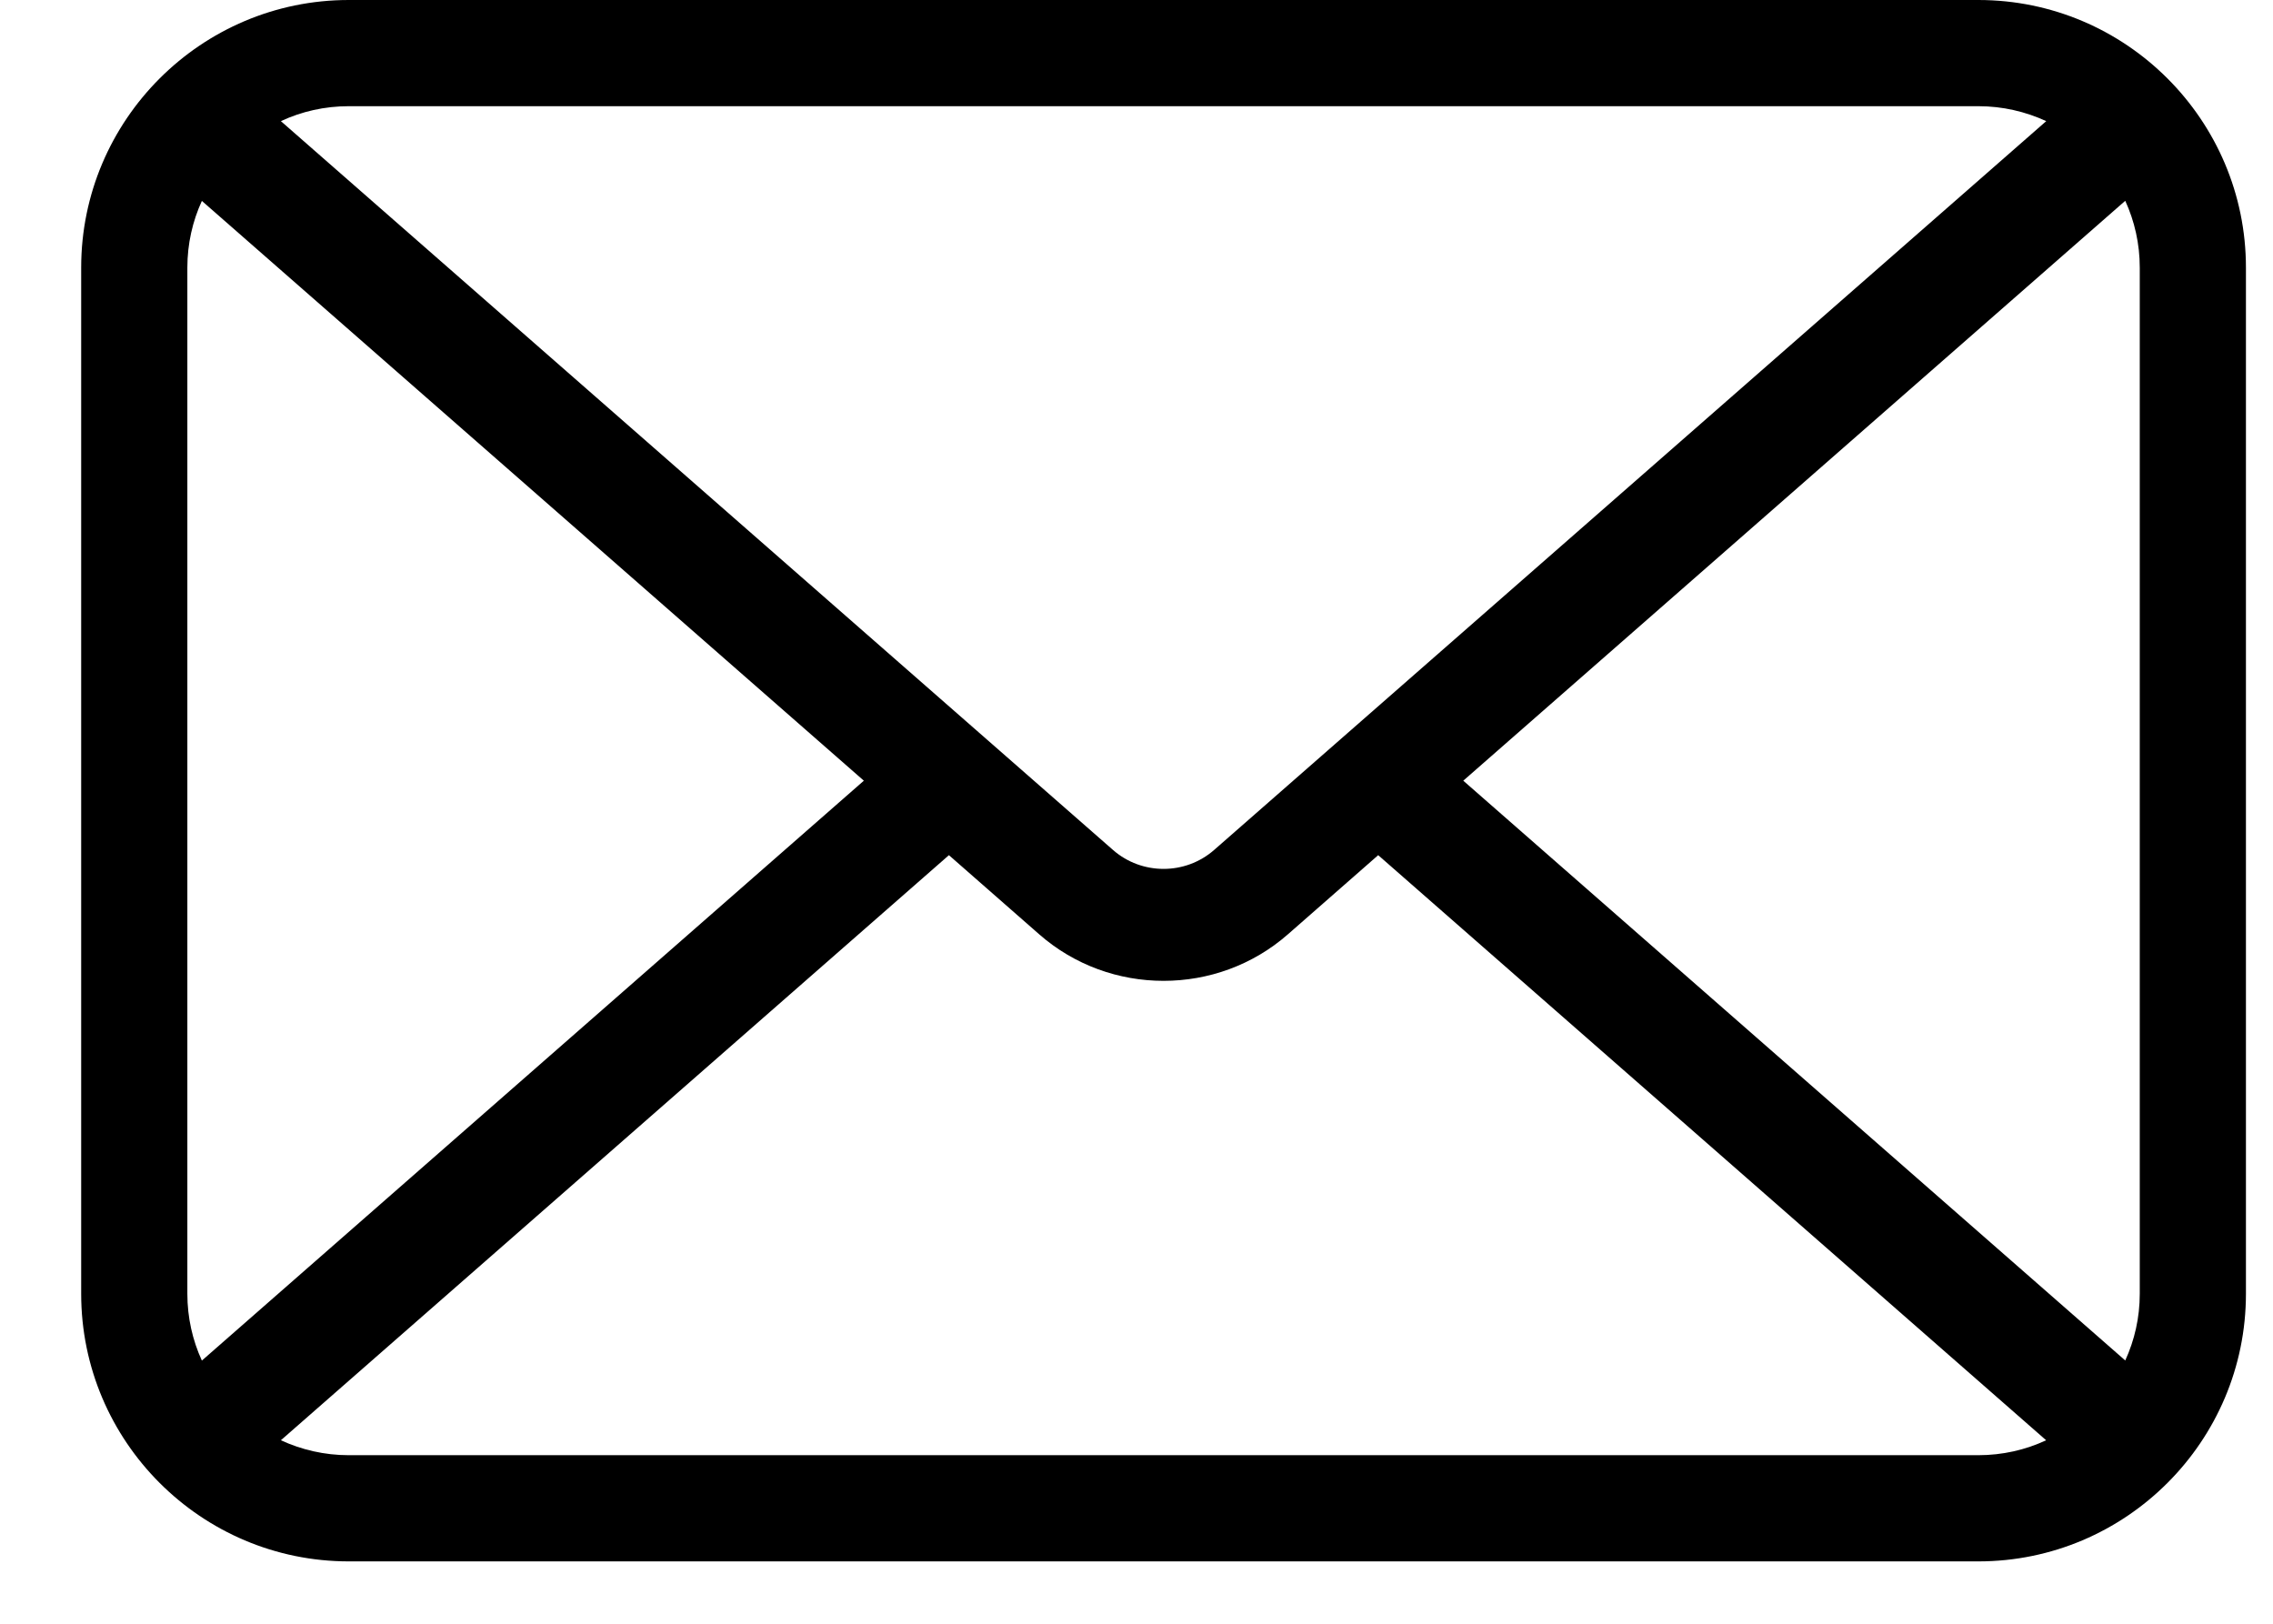 <svg width="21" height="15" viewBox="0 0 21 15" fill="none" xmlns="http://www.w3.org/2000/svg">
<path d="M18.278 0H3.222C1.859 0 0.75 1.109 0.75 2.472V11.952C0.75 13.315 1.859 14.424 3.222 14.424H18.278C19.641 14.424 20.75 13.315 20.75 11.952V2.472C20.75 1.109 19.641 0 18.278 0ZM19.769 2.472V11.952C19.769 12.172 19.721 12.38 19.635 12.568L13.519 7.212L19.635 1.855C19.721 2.043 19.769 2.252 19.769 2.472V2.472ZM18.278 0.981C18.502 0.981 18.714 1.031 18.905 1.119L11.217 7.852C10.951 8.085 10.549 8.085 10.283 7.852L2.595 1.119C2.786 1.03 2.998 0.981 3.222 0.981H18.278ZM1.865 12.569C1.779 12.381 1.731 12.172 1.731 11.952V2.472C1.731 2.252 1.779 2.044 1.865 1.856L7.981 7.212L1.865 12.569ZM3.222 13.443C2.998 13.443 2.786 13.393 2.595 13.305L8.767 7.9L9.601 8.631C9.928 8.918 10.339 9.061 10.75 9.061C11.161 9.061 11.572 8.918 11.899 8.631L12.733 7.9L18.904 13.305C18.714 13.394 18.501 13.443 18.277 13.443H3.222Z" fill="black"/>
</svg>
